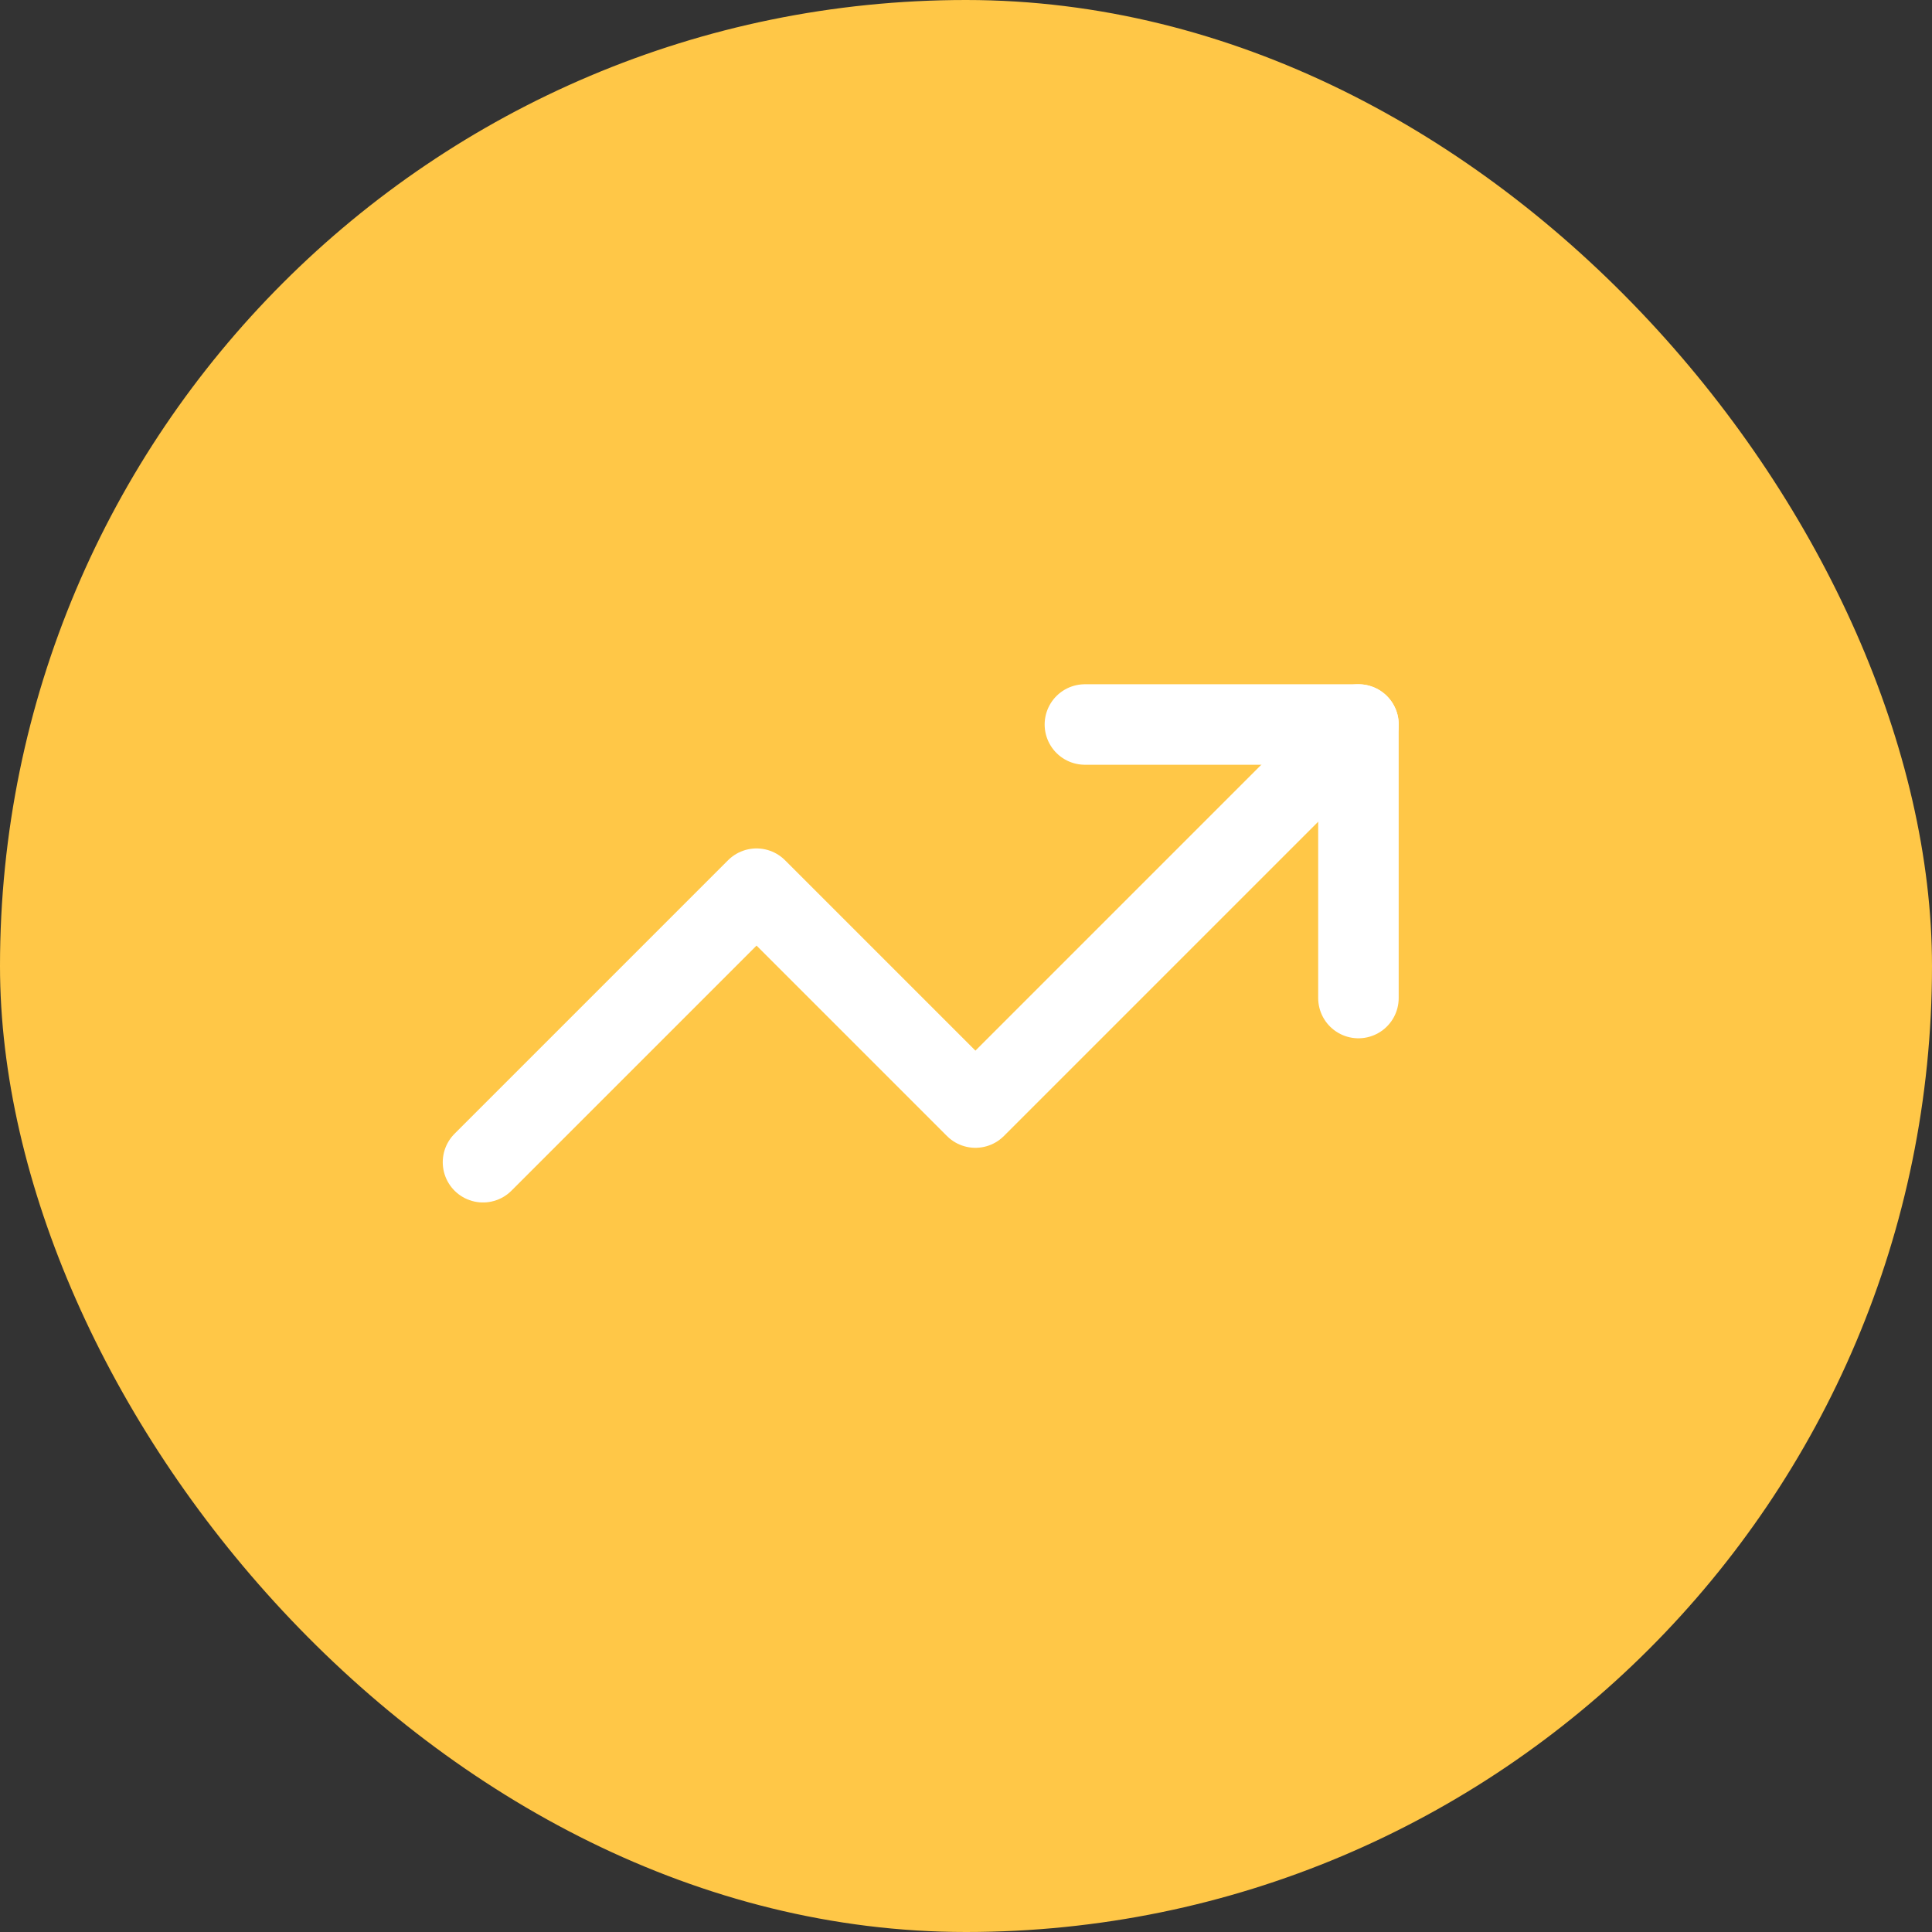 <svg width="48" height="48" viewBox="0 0 48 48" fill="none" xmlns="http://www.w3.org/2000/svg"><rect x="0" y="0" width="48" height="48" fill="#333333" stroke="none"/><rect width="48" height="48" rx="24" fill="#ffc747"/><path d="M33.751 18l-9.517 9.517-5.438-5.438-6.796 6.796" stroke="#fff" stroke-width="2" stroke-linecap="round" stroke-linejoin="round"/><path d="M26.954 18h6.796v6.796" stroke="#fff" stroke-width="2" stroke-linecap="round" stroke-linejoin="round"/></svg>